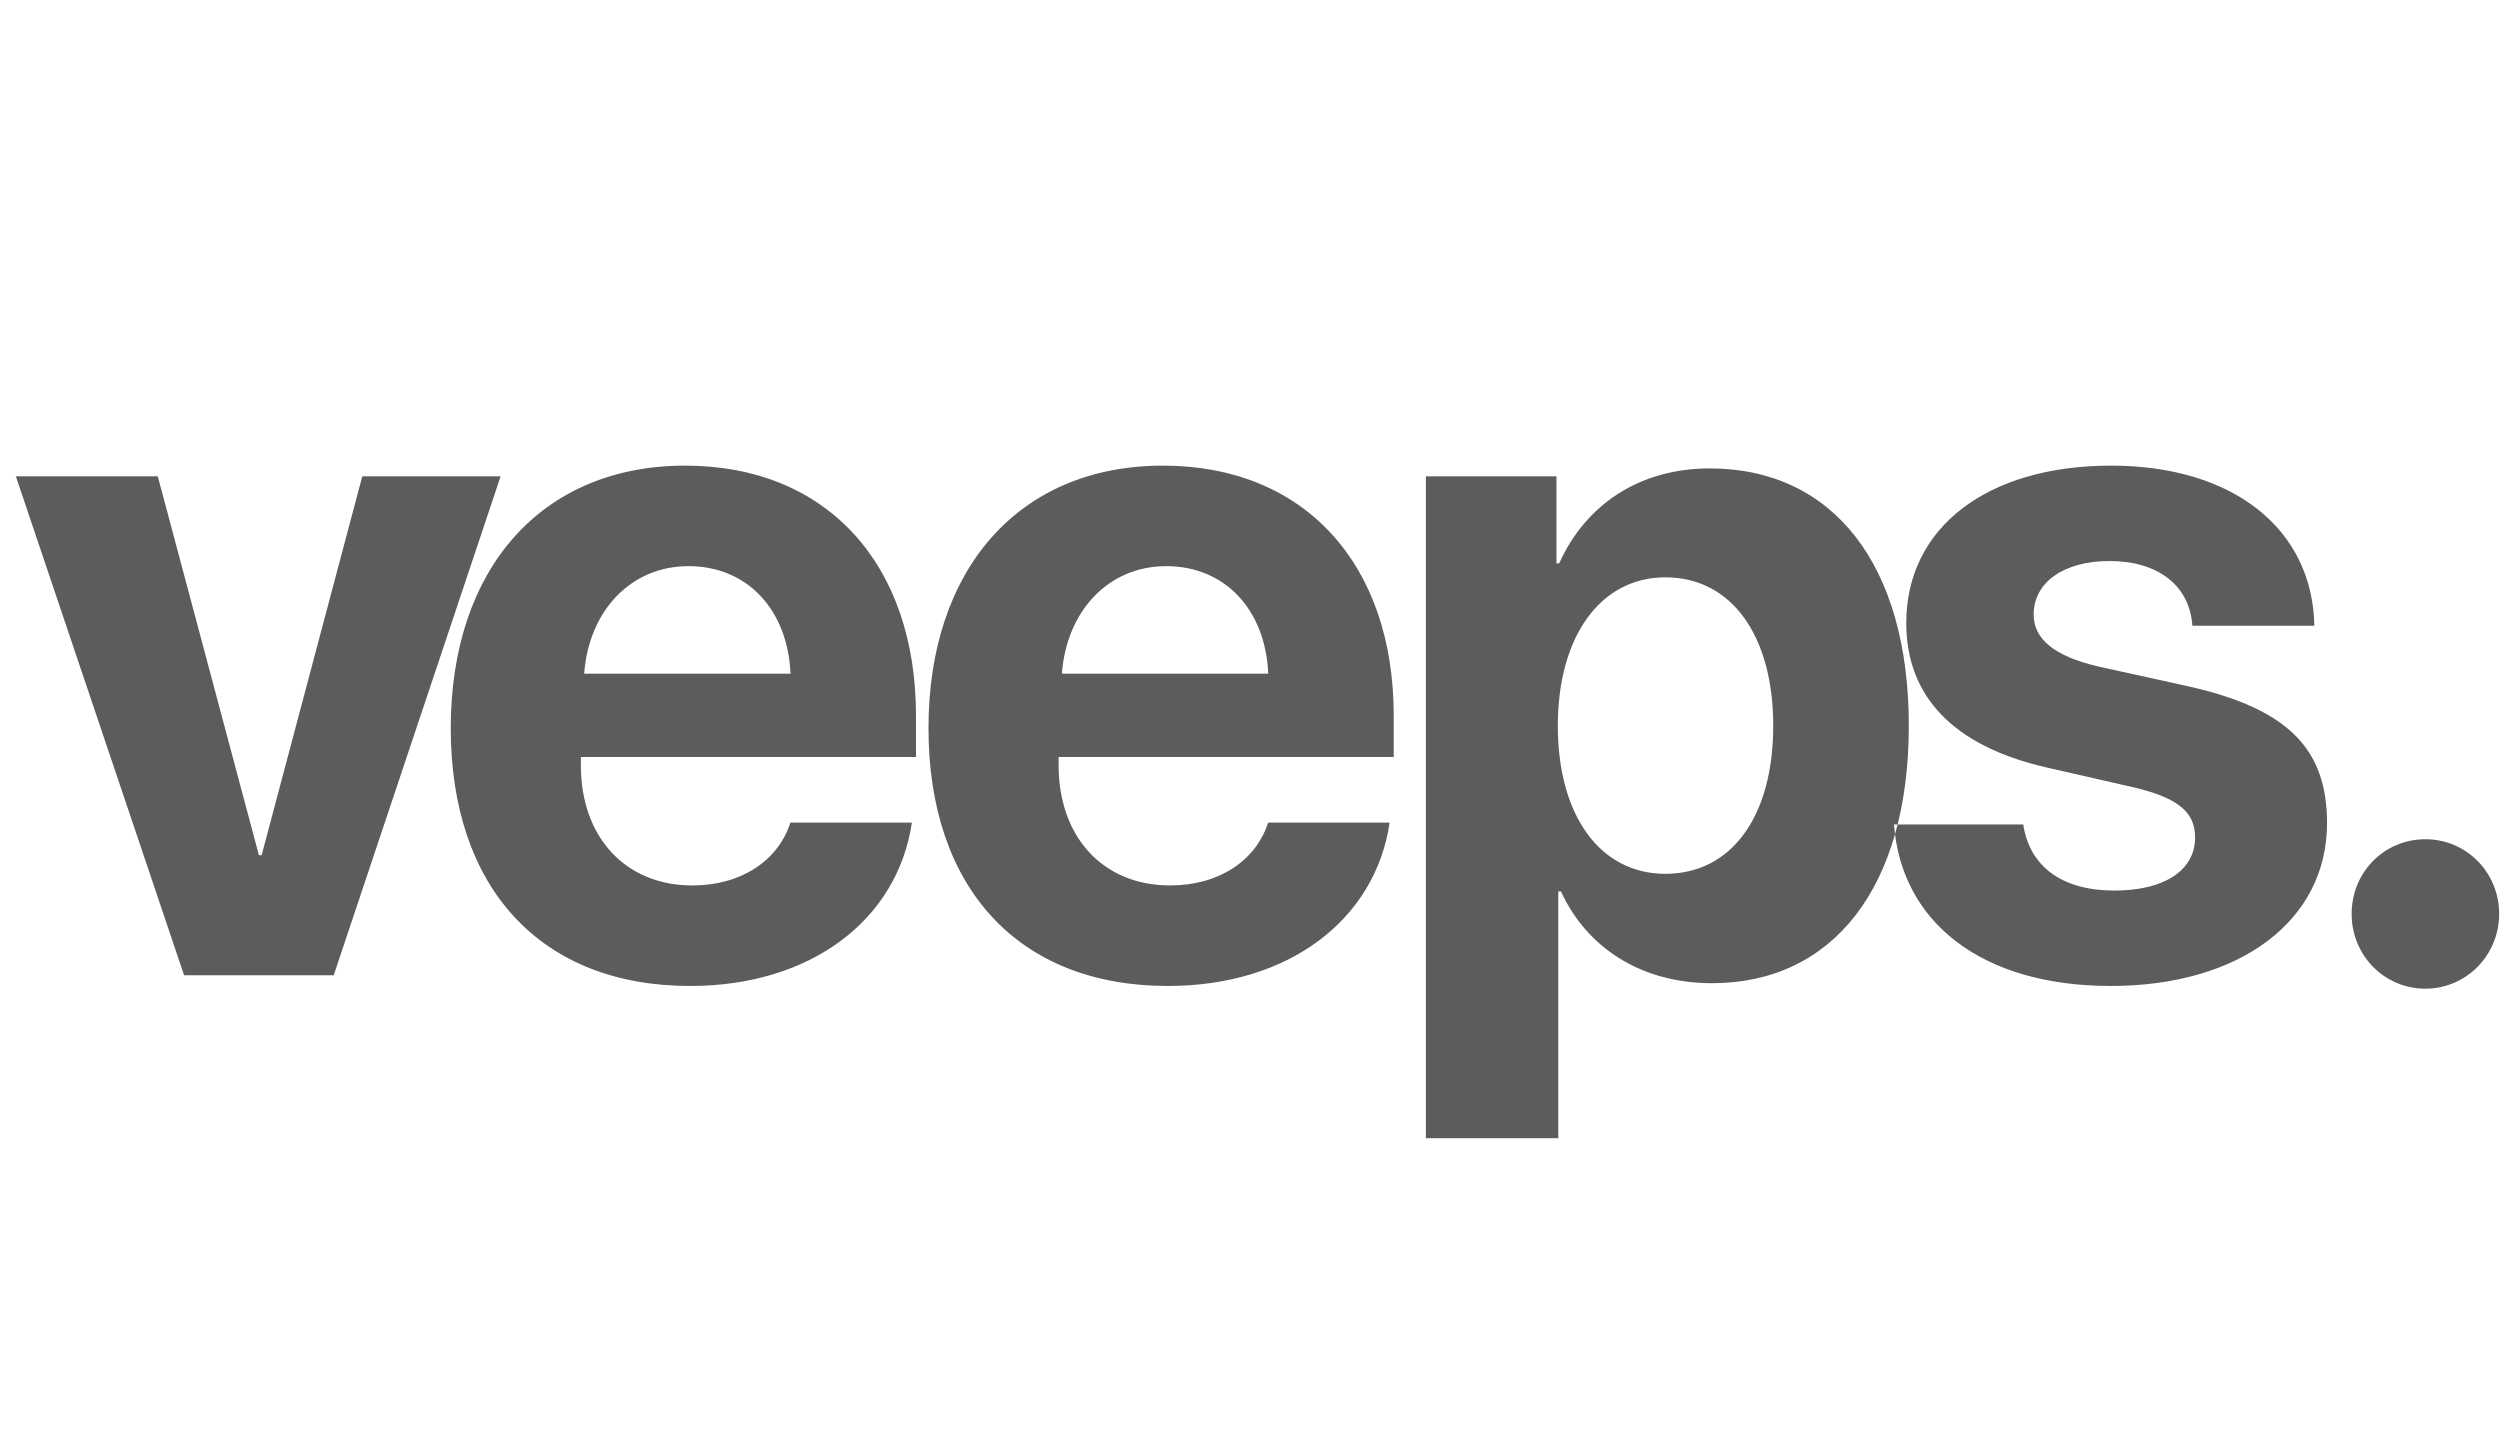 <svg width="107" height="62" viewBox="0 0 107 62" fill="none" xmlns="http://www.w3.org/2000/svg">
<g clip-path="url(#clip0_22_459)">
<g clip-path="url(#clip1_22_459)">
<g clip-path="url(#clip2_22_459)">
<path d="M103.807 42.316C105.552 42.316 106.964 40.886 106.964 39.118C106.964 37.33 105.552 35.919 103.807 35.919C102.042 35.919 100.65 37.33 100.65 39.118C100.65 40.886 102.042 42.316 103.807 42.316Z" fill="#5C5C5C"/>
<path fill-rule="evenodd" clip-rule="evenodd" d="M14.283 41.742L21.426 20.387H15.506L11.198 36.602H11.081L6.753 20.387H0.679L7.879 41.742H14.283ZM29.539 42.2C34.682 42.2 38.408 39.391 39.029 35.208H33.828C33.304 36.842 31.712 37.897 29.636 37.897C26.744 37.897 24.861 35.806 24.861 32.758V32.399H39.204V30.626C39.204 24.132 35.381 19.929 29.326 19.929C23.173 19.929 19.292 24.351 19.292 31.164C19.292 37.997 23.134 42.2 29.539 42.2ZM33.834 28.833H25.003C25.197 26.164 26.983 24.231 29.467 24.231C31.99 24.231 33.717 26.104 33.834 28.833ZM49.986 42.2C55.129 42.2 58.856 39.391 59.477 35.208H54.275C53.751 36.842 52.16 37.897 50.083 37.897C47.191 37.897 45.309 35.806 45.309 32.758V32.399H59.651V30.626C59.651 24.132 55.828 19.929 49.773 19.929C43.62 19.929 39.739 24.351 39.739 31.164C39.739 37.997 43.582 42.2 49.986 42.2ZM54.281 28.833H45.45C45.645 26.164 47.43 24.231 49.914 24.231C52.437 24.231 54.164 26.104 54.281 28.833ZM66.694 48.714V38.156H66.811C67.917 40.567 70.246 42.081 73.273 42.081C78.475 42.081 81.697 37.937 81.697 31.064C81.697 24.172 78.455 20.048 73.177 20.048C70.168 20.048 67.859 21.602 66.733 24.112H66.617V20.387H61.027V48.714H66.694ZM71.275 37.399C68.499 37.399 66.675 34.929 66.675 31.064C66.675 27.239 68.499 24.71 71.275 24.71C74.108 24.71 75.894 27.2 75.894 31.064C75.894 34.949 74.108 37.399 71.275 37.399ZM90.341 42.2C95.833 42.2 99.598 39.431 99.598 35.228C99.598 32.041 97.909 30.347 93.737 29.391L89.758 28.515C87.934 28.076 87.041 27.359 87.041 26.303C87.041 24.929 88.322 24.012 90.282 24.012C92.378 24.012 93.717 25.068 93.834 26.781H99.054C98.977 22.638 95.581 19.929 90.36 19.929C85.023 19.929 81.588 22.598 81.588 26.662C81.588 29.809 83.606 31.921 87.546 32.837L91.388 33.714C93.252 34.172 93.95 34.77 93.95 35.845C93.95 37.24 92.65 38.116 90.496 38.116C88.244 38.116 86.867 37.08 86.595 35.288H81.064C81.374 39.451 84.79 42.2 90.341 42.2Z" fill="#5C5C5C"/>
</g>
</g>
</g>
<defs>
<clipPath id="clip0_22_459">
<rect width="106.286" height="62" fill="white" transform="translate(0.679)"/>
</clipPath>
<clipPath id="clip1_22_459">
<rect width="106.286" height="62" fill="white" transform="translate(0.679)"/>
</clipPath>
<clipPath id="clip2_22_459">
<rect width="106.286" height="62" fill="white" transform="translate(0.679)"/>
</clipPath>
</defs>
</svg>
